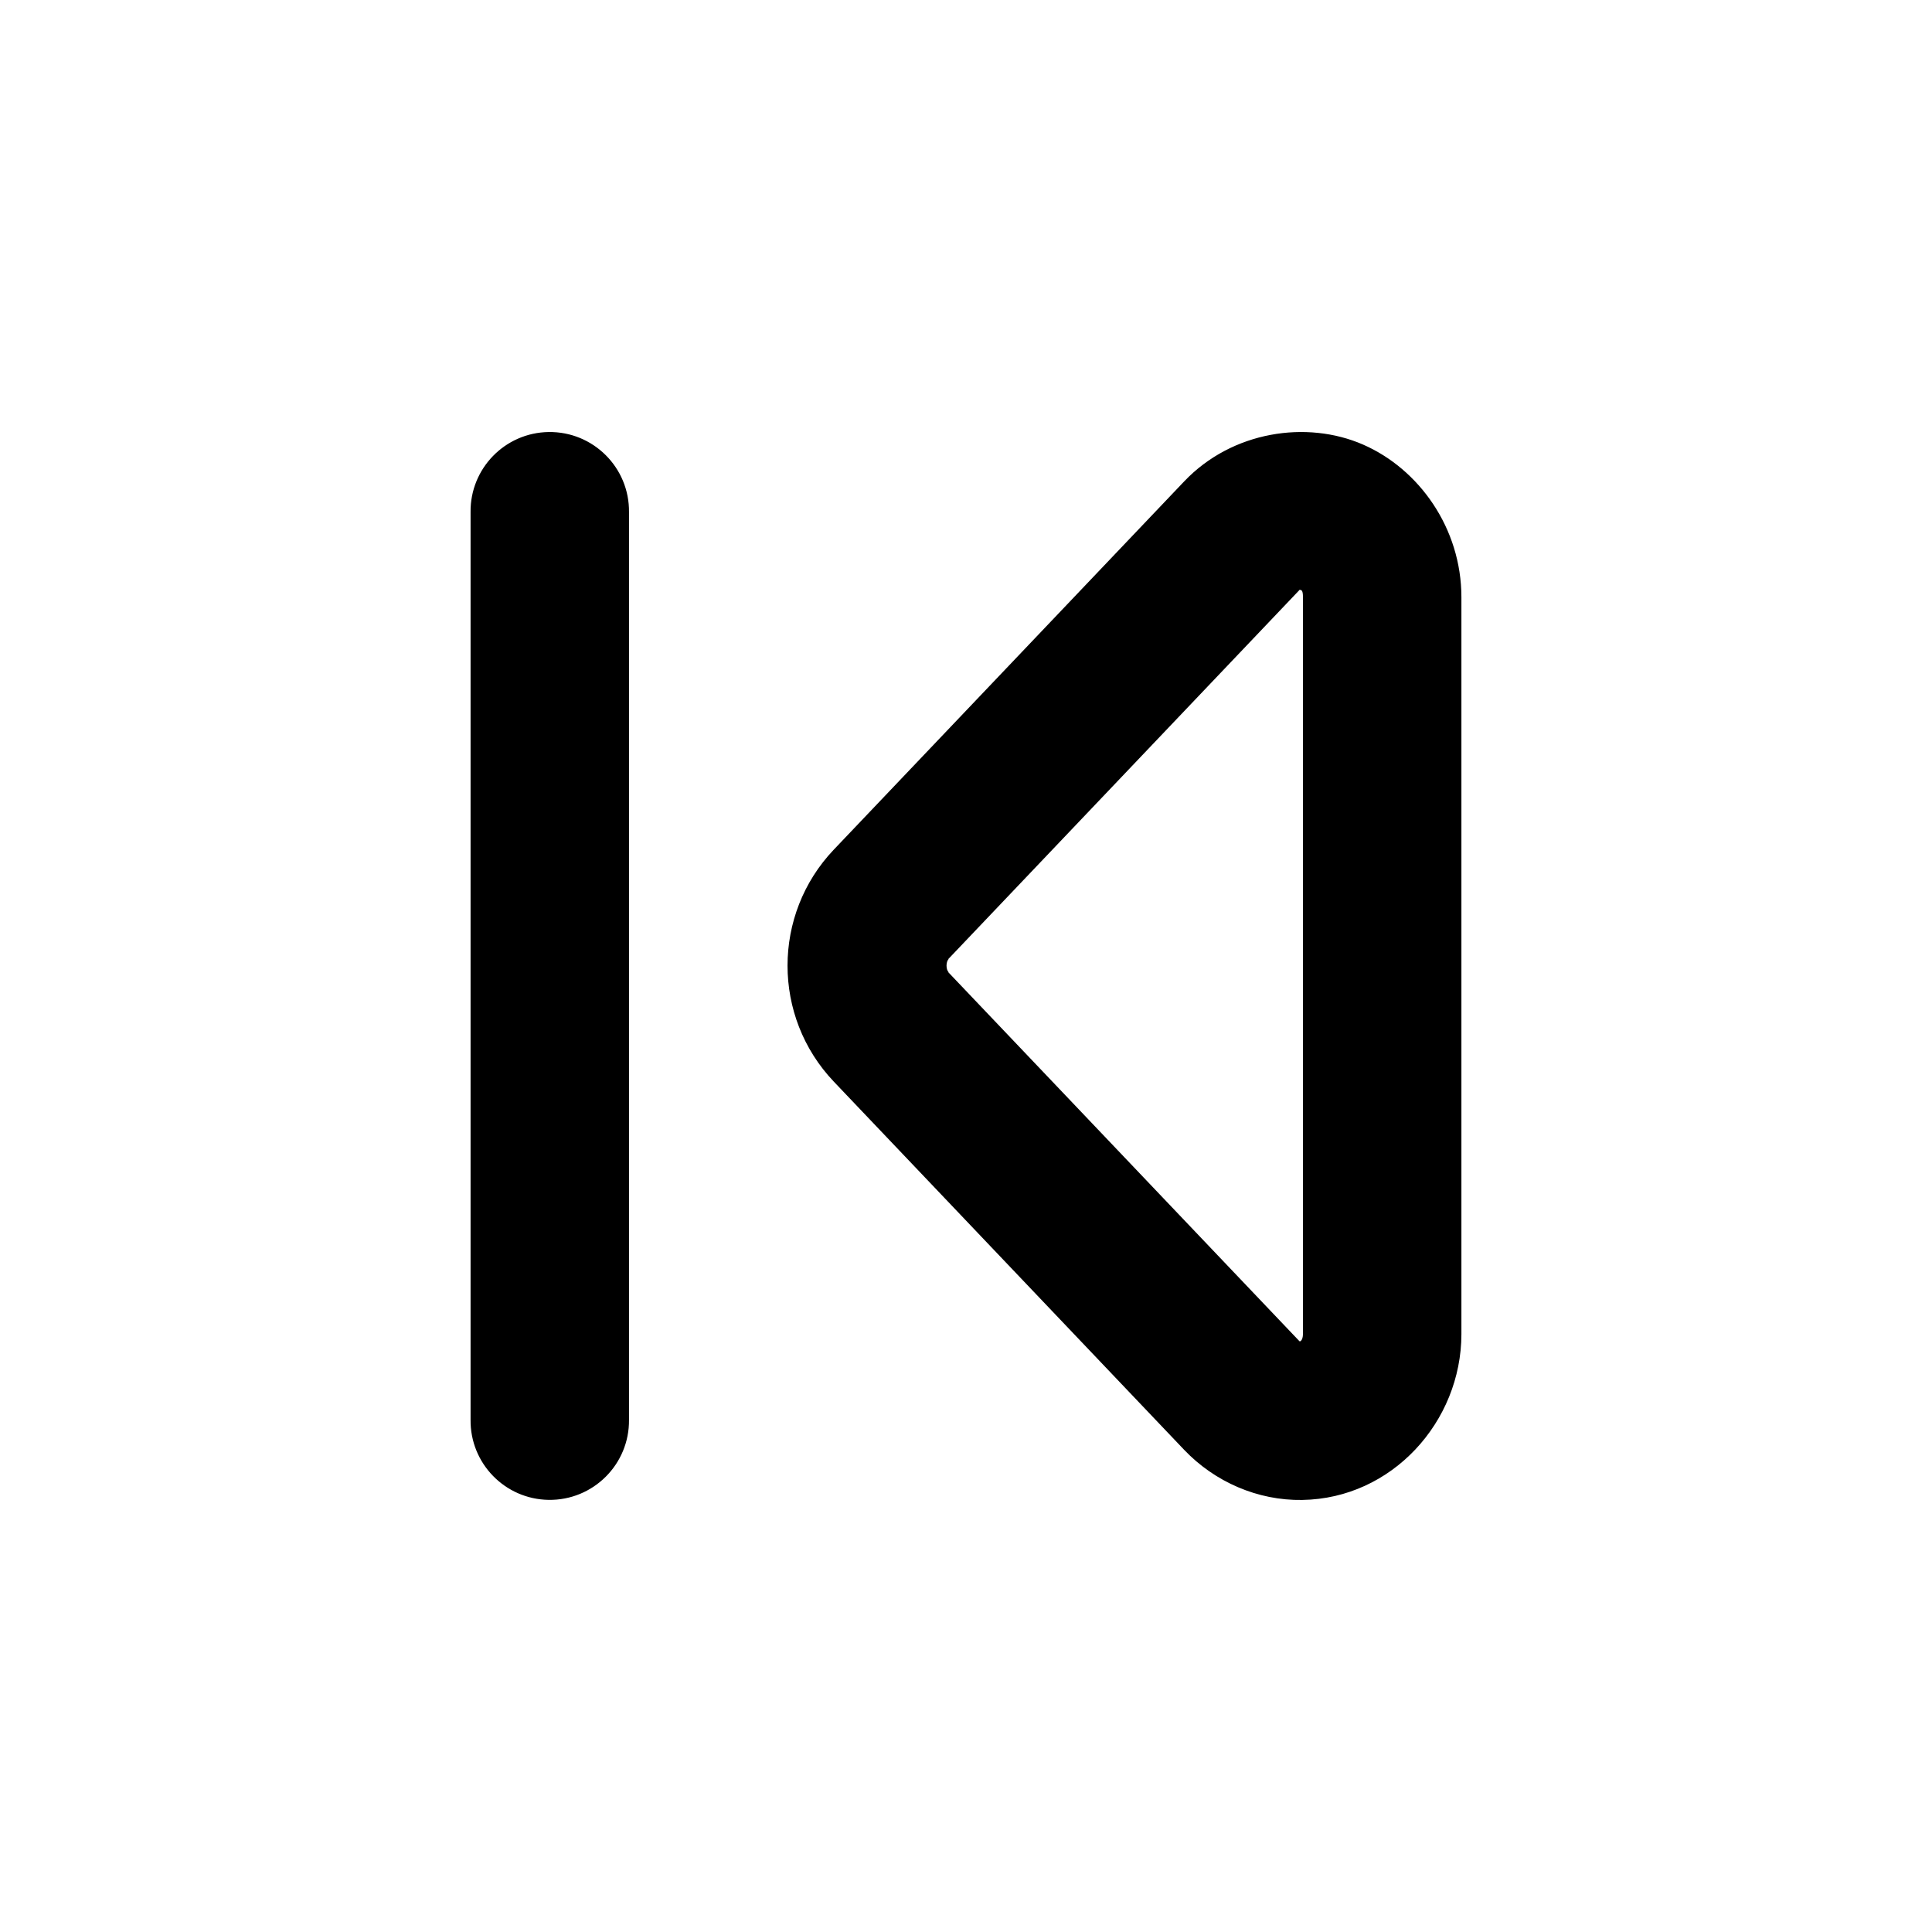 <?xml version="1.0" encoding="UTF-8"?>
<!-- Uploaded to: SVG Repo, www.svgrepo.com, Generator: SVG Repo Mixer Tools -->
<svg fill="#000000" width="800px" height="800px" version="1.1" viewBox="144 144 512 512" xmlns="http://www.w3.org/2000/svg">
 <path d="m489.14 541.5c23.73-0.367 42.117-20.711 42.148-43.93v-195.26-0.062c-0.008-18.277-11.238-33.977-26.098-40.445-14.859-6.469-34.648-3.59-47.355 9.758l-92.887 97.621c-16.324 17.176-16.324 44.262 0 61.438 31.16 32.766 61.723 64.867 92.887 97.621 8.086 8.469 19.453 13.461 31.305 13.262zm-199.75-0.02c11.809 0.172 21.438-9.426 21.301-21.238v-240.51c0.141-11.809-9.488-21.41-21.301-21.238-11.57 0.172-20.82 9.668-20.684 21.238v240.51c-0.137 11.57 9.117 21.066 20.684 21.238zm199.05-41.984c0.047 0 0.051 0.062-0.227-0.227-31.148-32.738-61.762-64.871-92.906-97.621h0.082c-0.727-0.762-0.727-2.723 0-3.484h-0.082l92.906-97.641c1.059-1.113-0.121-0.375 0.227-0.227 0.348 0.152 0.859-0.176 0.859 2.008v195.26c-0.047 1.695-0.73 1.926-0.859 1.926z"/>
</svg>